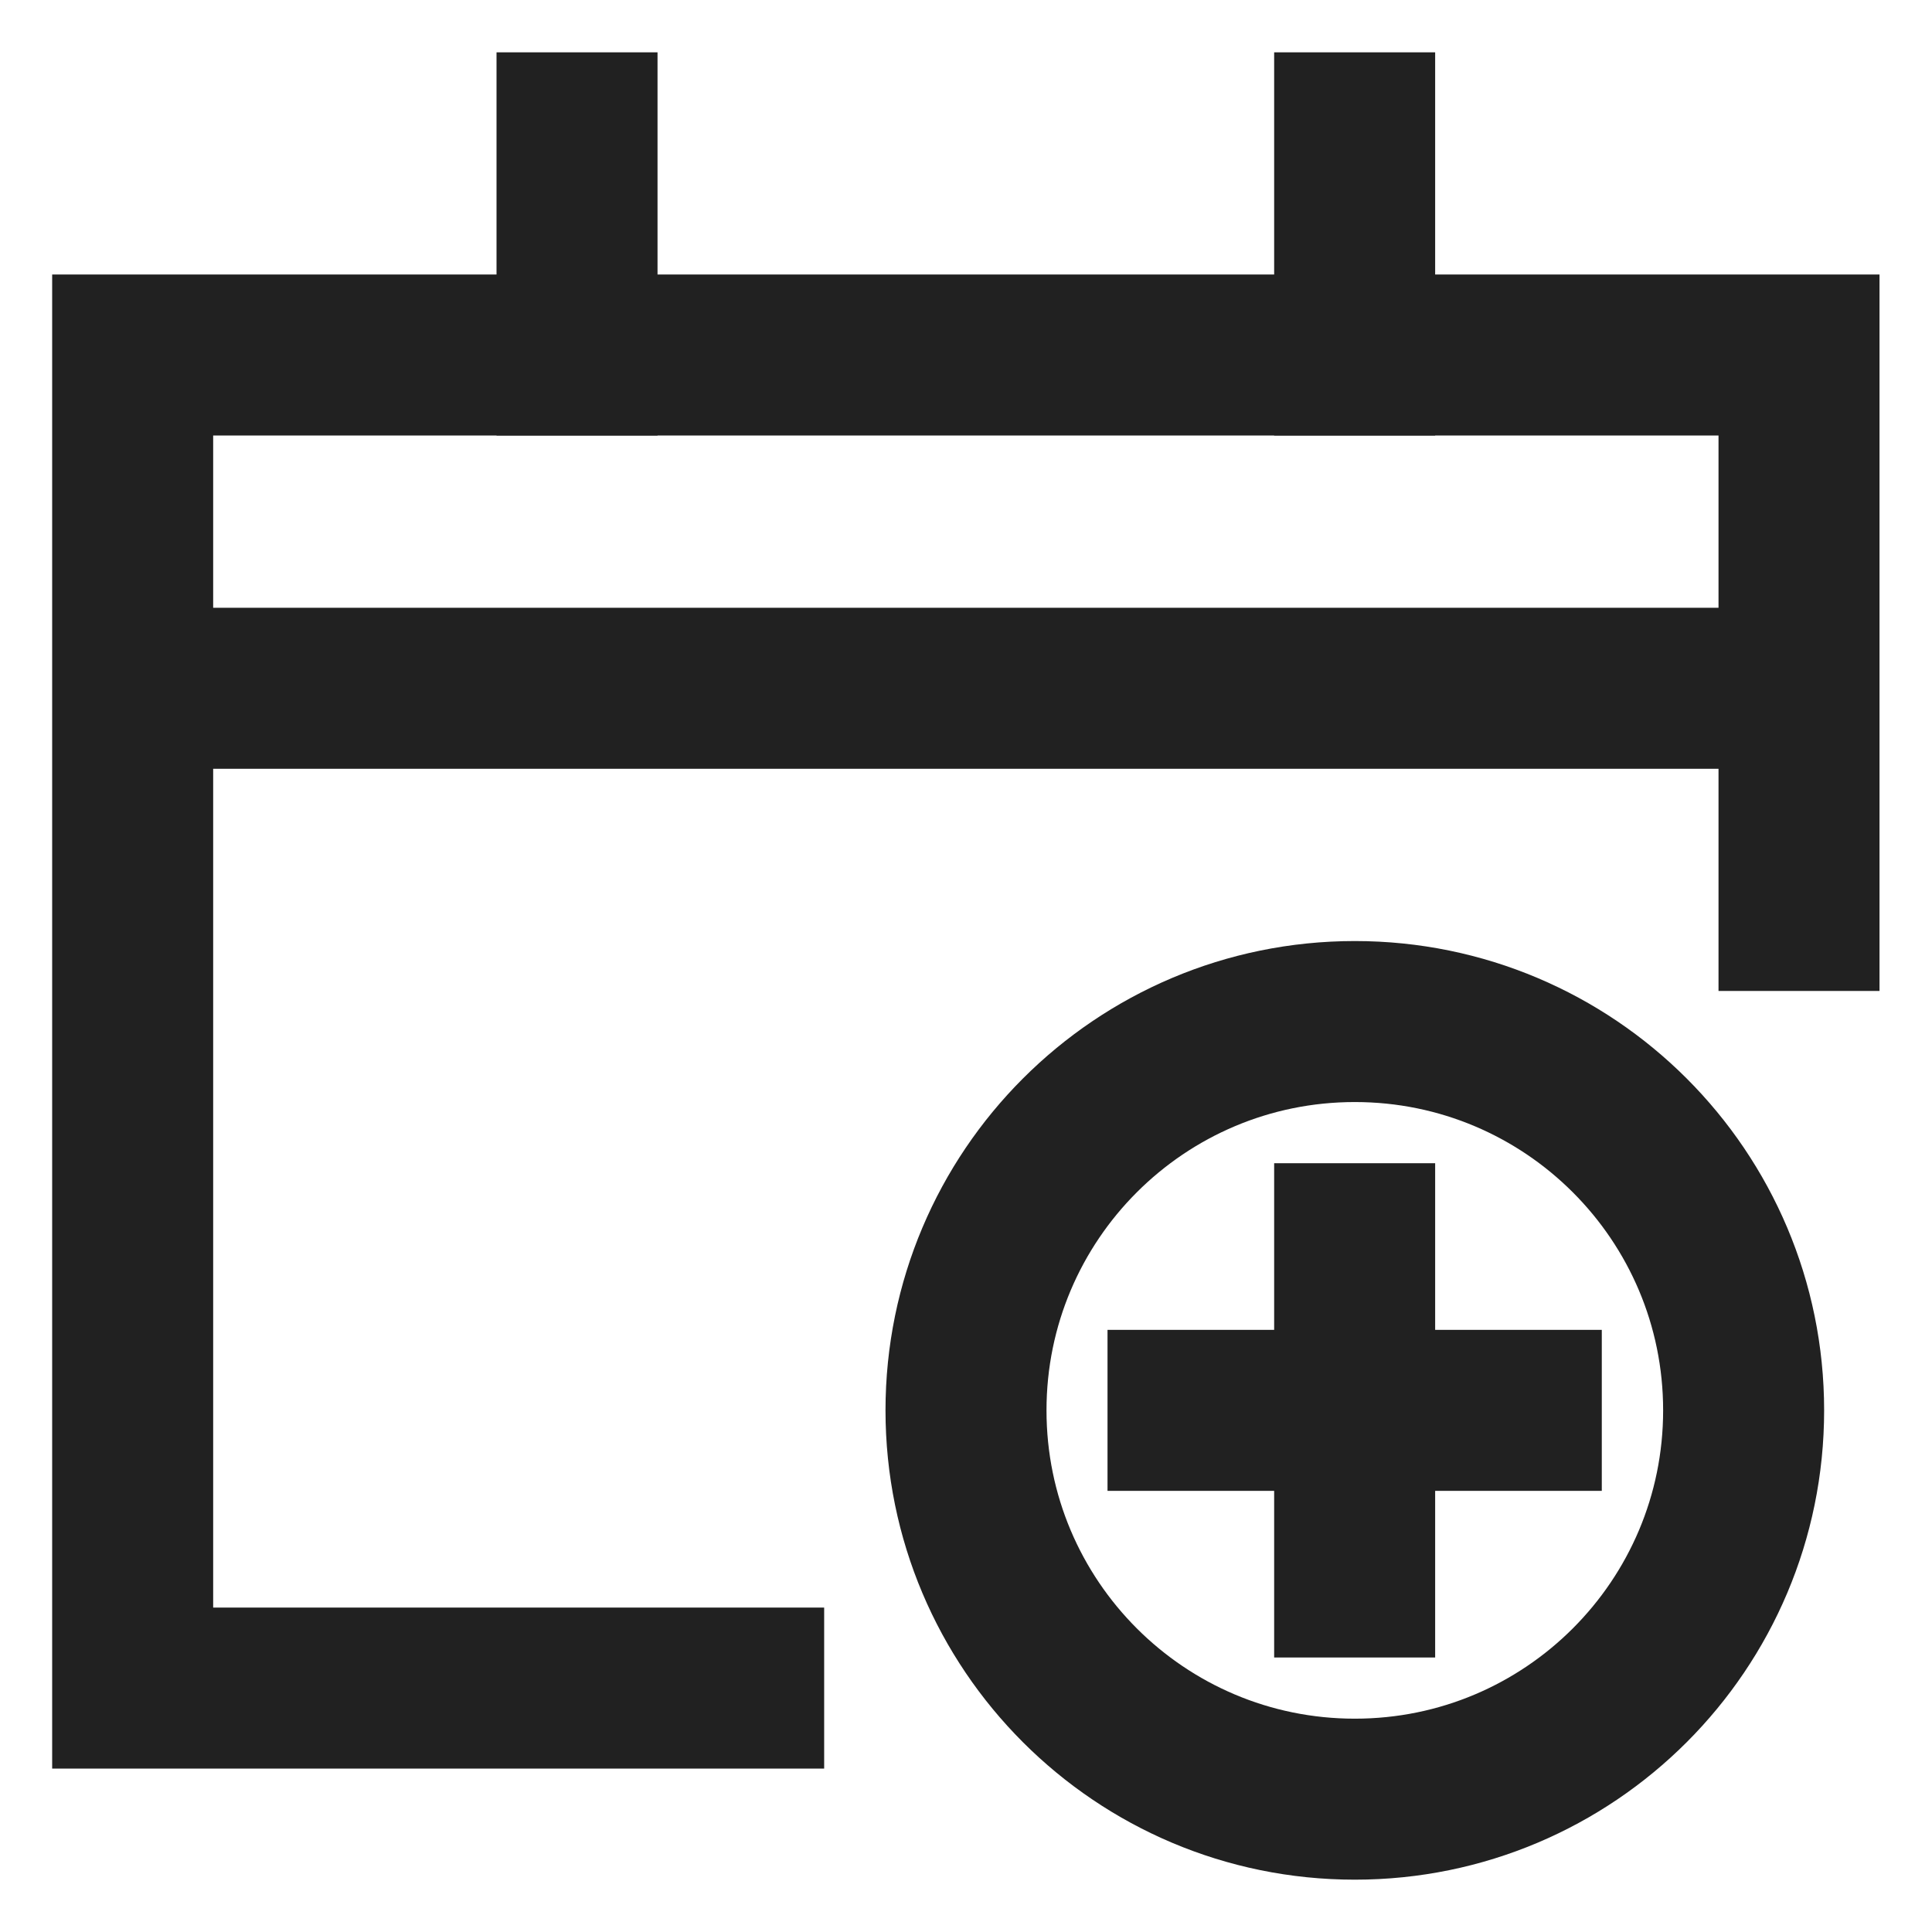 <svg width="12" height="12" viewBox="0 0 12 12" fill="none" xmlns="http://www.w3.org/2000/svg">
<path d="M8.415 11.175C9.749 11.175 10.83 10.094 10.83 8.76C10.83 7.426 9.749 6.345 8.415 6.345C7.081 6.345 6 7.426 6 8.76C6 10.094 7.081 11.175 8.415 11.175Z" stroke="#212121" stroke-miterlimit="10" stroke-linecap="square"/>
<path d="M8.414 7.725V9.795" stroke="#212121" stroke-miterlimit="10" stroke-linecap="square"/>
<path d="M7.379 8.76H9.449" stroke="#212121" stroke-miterlimit="10" stroke-linecap="square"/>
<path d="M3.584 0.825V2.205" stroke="#212121" stroke-miterlimit="10" stroke-linecap="square"/>
<path d="M8.414 0.825V2.205" stroke="#212121" stroke-miterlimit="10" stroke-linecap="square"/>
<path d="M11.174 4.275H0.824" stroke="#212121" stroke-miterlimit="10"/>
<path d="M4.619 10.485H0.824V2.205H11.174V5.655" stroke="#212121" stroke-miterlimit="10" stroke-linecap="square"/>
</svg>
